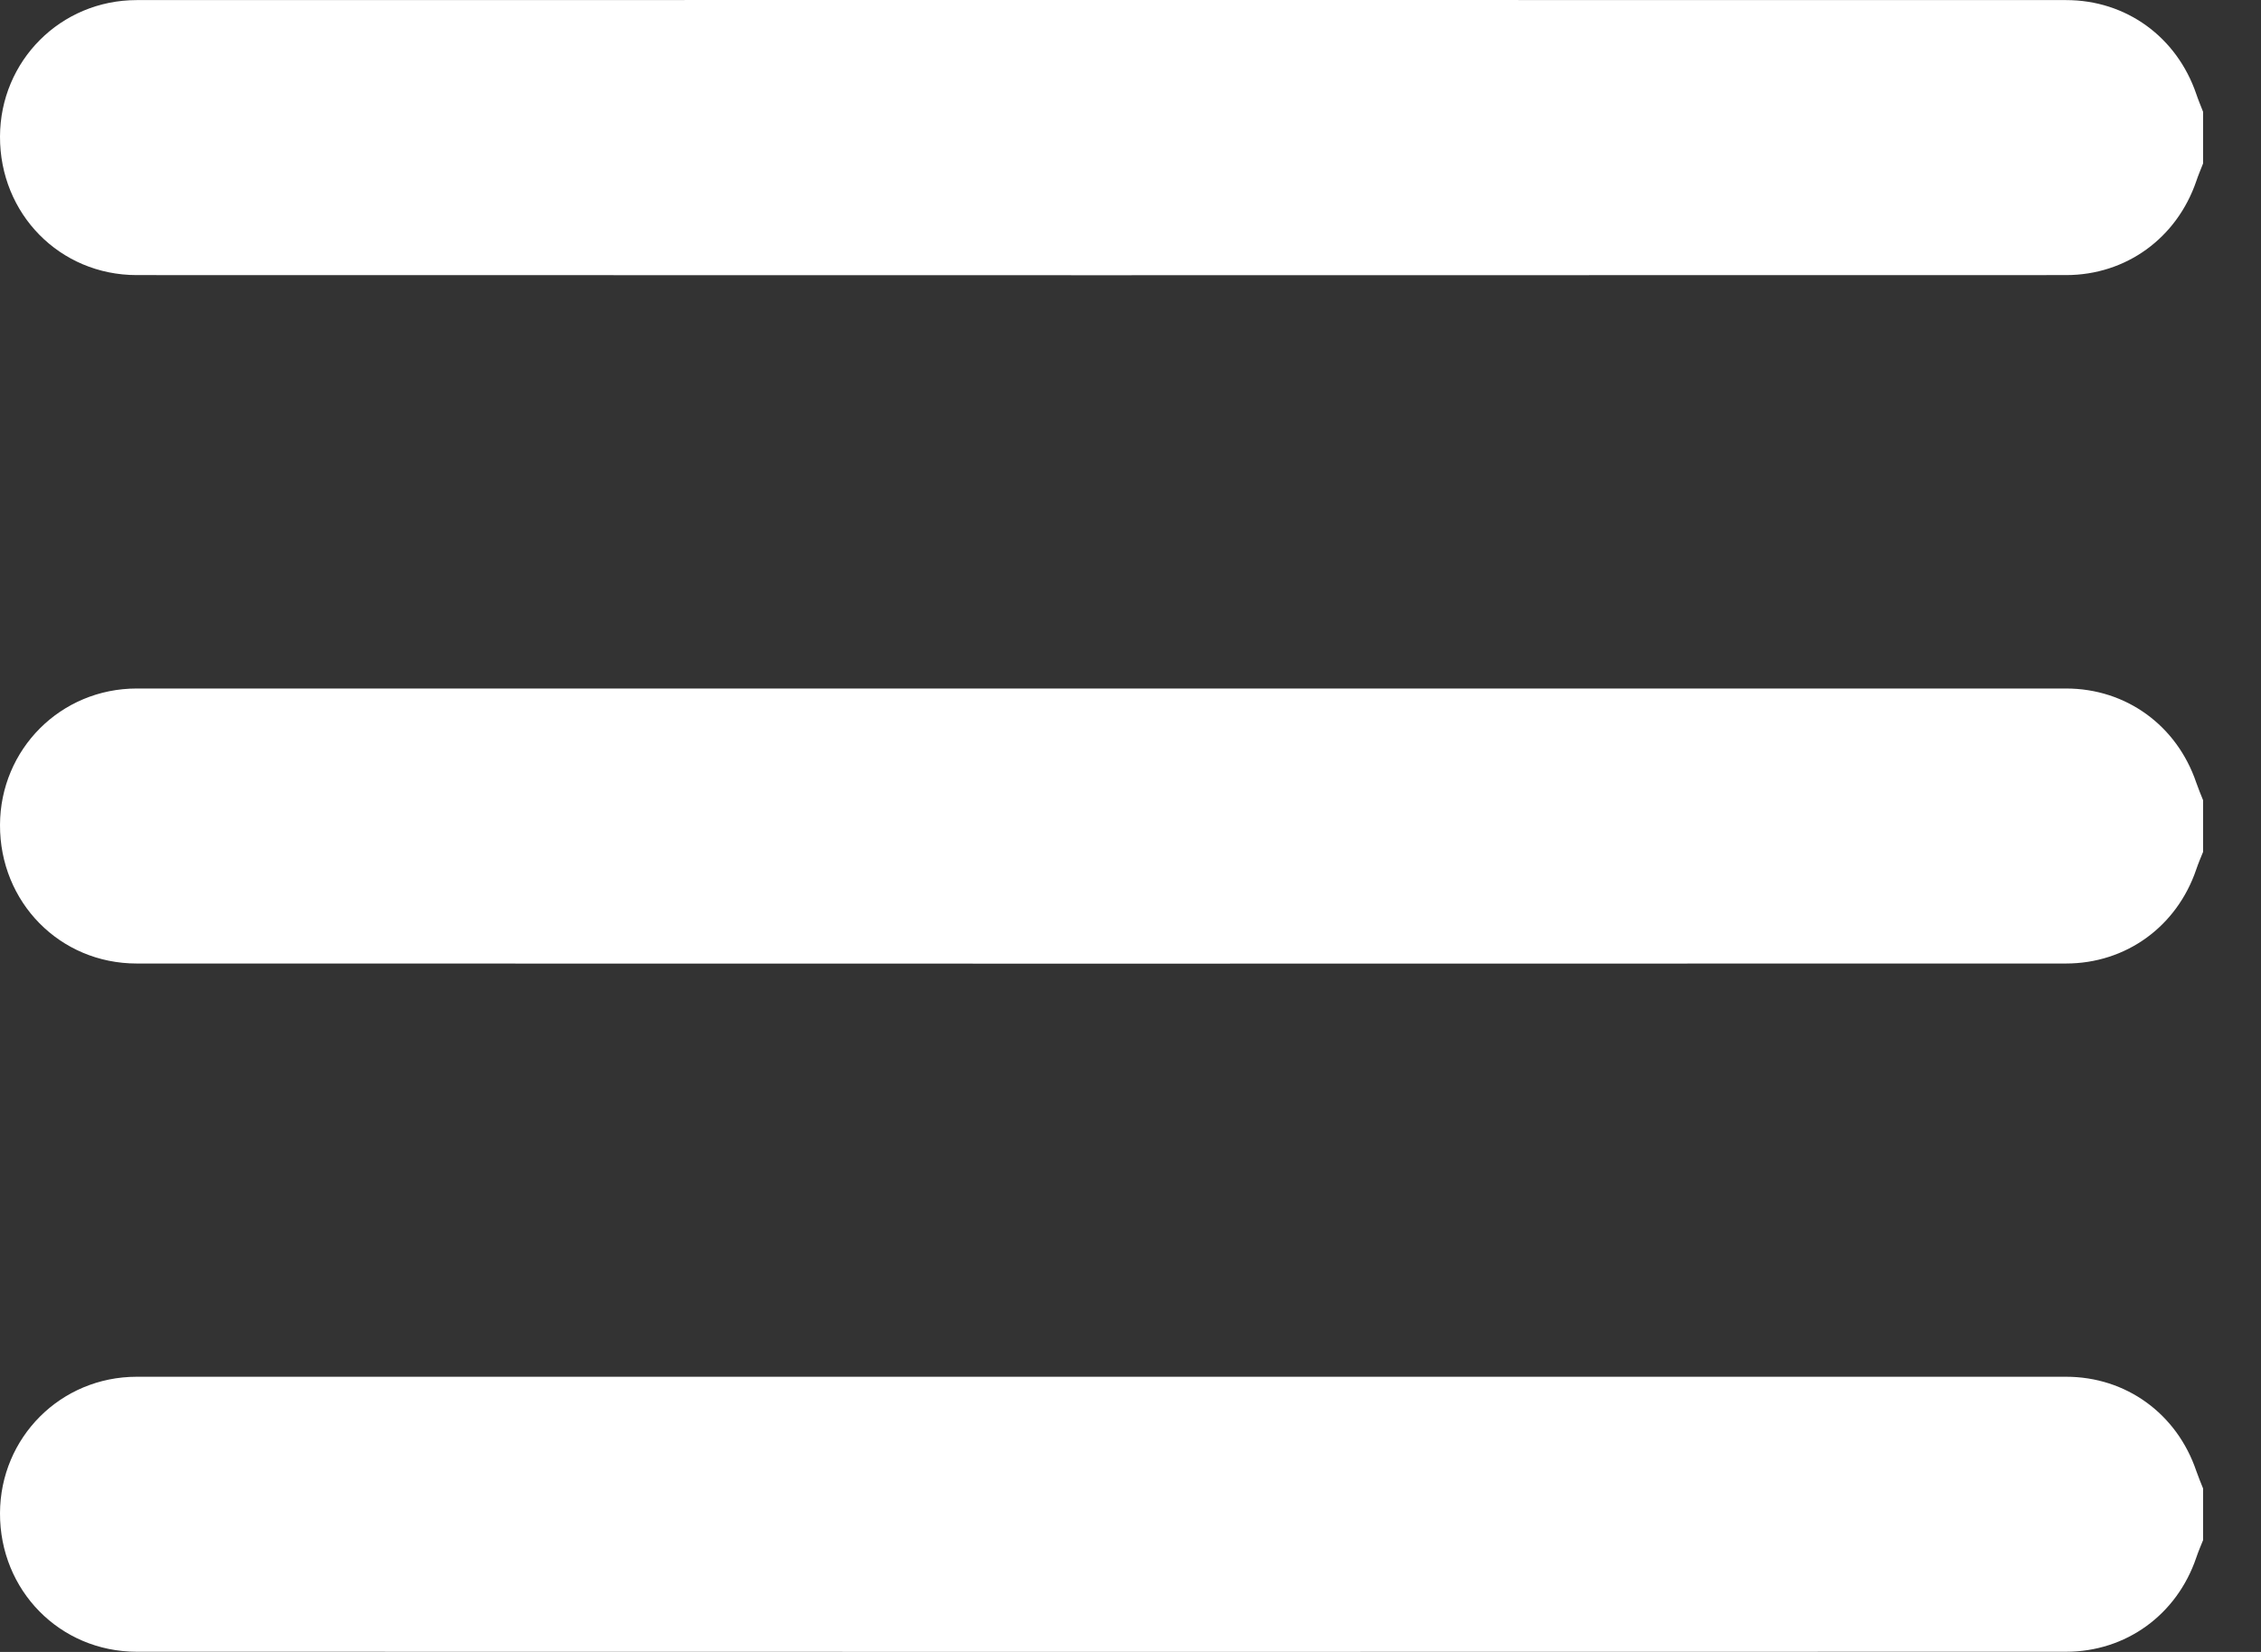 <svg width="26" height="19" viewBox="0 0 26 19" fill="none" xmlns="http://www.w3.org/2000/svg">
<rect x="0" y="0" width="26" height="19" fill="#333333" stroke="none"/>
<path d="M25.256 1.082C25.032 0.426 24.451 0.001 23.759 0.001C16.363 0 8.968 -0.001 1.573 0.001C0.697 0.001 0.003 0.7 7.58731e-06 1.57C-0.003 2.458 0.686 3.164 1.572 3.164C8.967 3.166 16.363 3.166 23.758 3.164C24.449 3.164 25.032 2.738 25.256 2.083C25.279 2.014 25.308 1.947 25.334 1.88C25.334 1.682 25.334 1.484 25.334 1.286C25.308 1.218 25.279 1.151 25.256 1.082Z" fill="white"/>
<path d="M23.758 7.919C16.363 7.918 8.967 7.918 1.573 7.919C0.697 7.919 0.003 8.618 7.58007e-06 9.488C-0.003 10.376 0.687 11.082 1.572 11.082C8.967 11.084 16.363 11.084 23.757 11.082C24.449 11.082 25.032 10.656 25.255 10.001C25.278 9.932 25.307 9.865 25.334 9.798C25.334 9.6 25.334 9.402 25.334 9.204C25.307 9.137 25.279 9.069 25.255 9C25.032 8.345 24.45 7.919 23.758 7.919Z" fill="white"/>
<path d="M23.758 15.835C16.363 15.834 8.967 15.834 1.573 15.835C0.697 15.835 0.003 16.534 7.58007e-06 17.404C-0.003 18.291 0.687 18.997 1.572 18.998C8.967 19 16.363 19 23.757 18.998C24.449 18.998 25.032 18.572 25.255 17.917C25.278 17.848 25.307 17.781 25.334 17.714C25.334 17.516 25.334 17.318 25.334 17.12C25.307 17.053 25.279 16.985 25.255 16.916C25.032 16.261 24.45 15.835 23.758 15.835Z" fill="white"/>
</svg>
